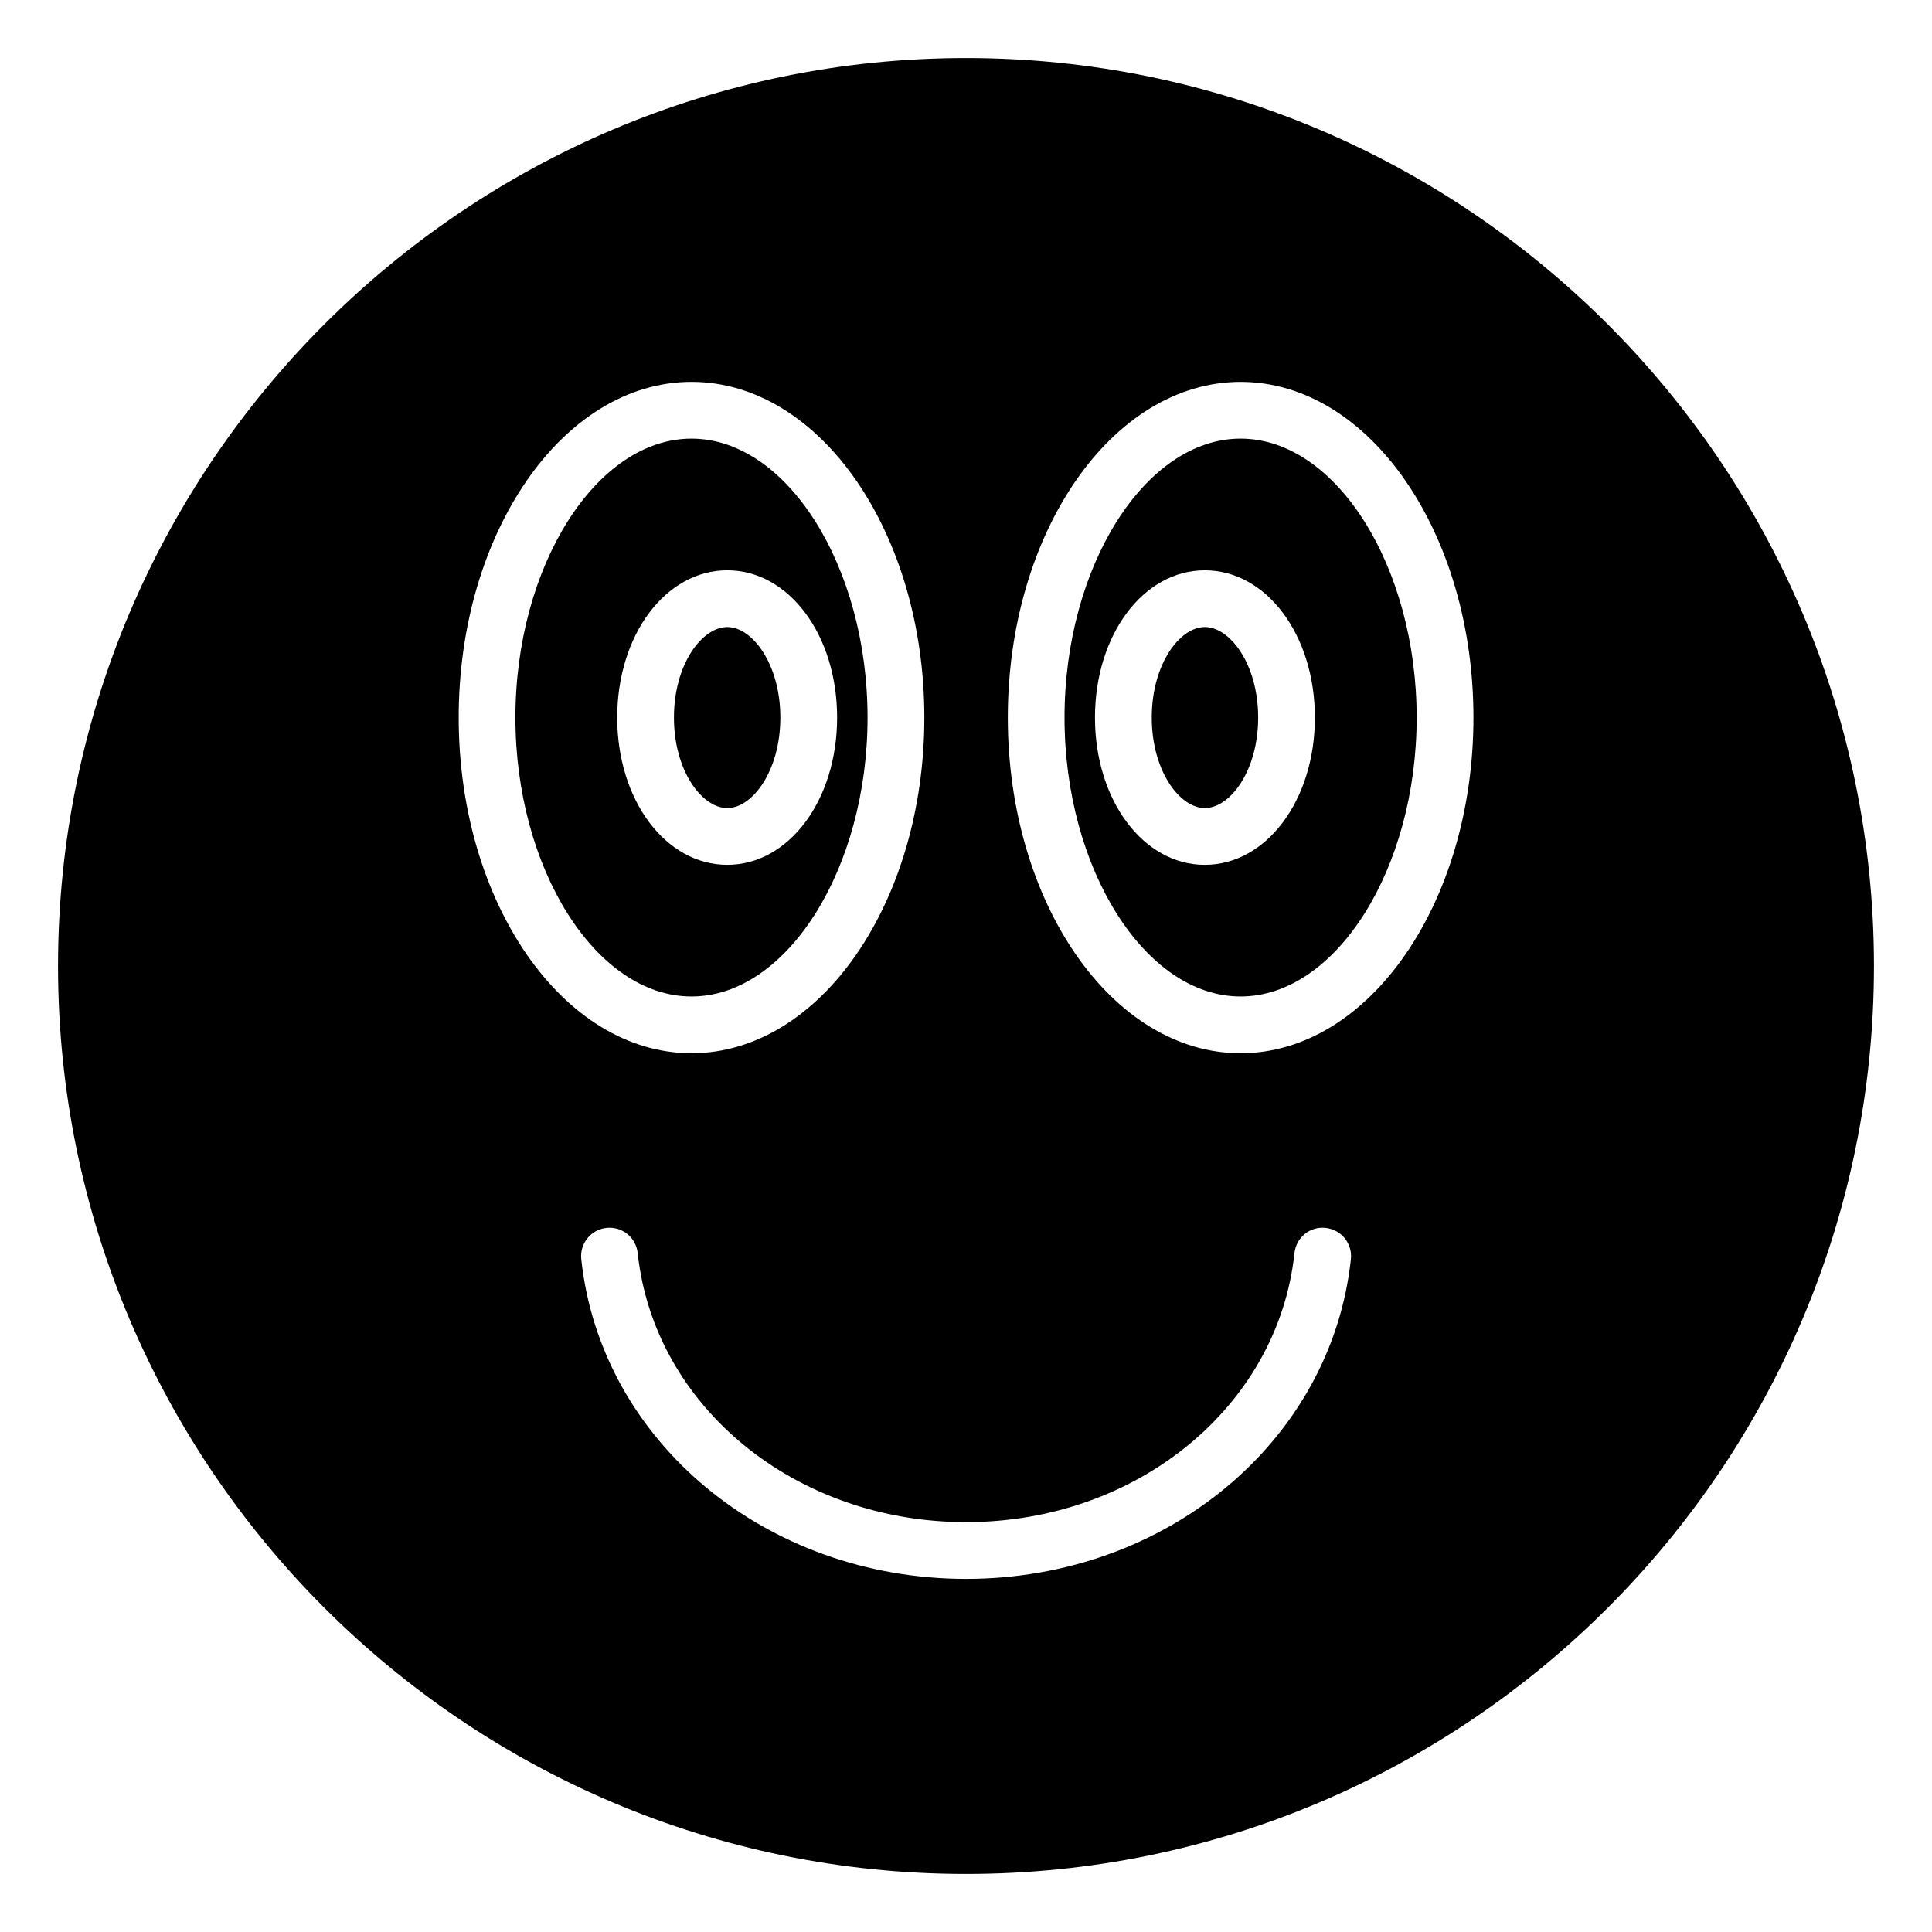 <?xml version="1.0" encoding="UTF-8"?>
<!-- Uploaded to: SVG Repo, www.svgrepo.com, Generator: SVG Repo Mixer Tools -->
<svg fill="#000000" width="800px" height="800px" version="1.1" viewBox="144 144 512 512" xmlns="http://www.w3.org/2000/svg">
 <g>
  <path d="m373.91 334.16c0-40.07-21.367-73.918-46.66-73.918-25.289 0-46.66 33.848-46.66 73.918s21.367 73.918 46.66 73.918c25.293 0 46.66-33.848 46.66-73.918zm-66.344 0c0-21.883 12.812-39.027 29.176-39.027 16.316 0 29.102 17.145 29.102 39.027s-12.785 39.027-29.102 39.027c-16.363 0-29.176-17.145-29.176-39.027z"/>
  <path d="m350.8 334.16c0-14.137-7.41-23.988-14.062-23.988-6.691 0-14.137 9.852-14.137 23.988s7.445 23.988 14.137 23.988c6.656 0 14.062-9.852 14.062-23.988z"/>
  <path d="m463.29 310.17c-6.652 0-14.062 9.852-14.062 23.988 0 14.137 7.41 23.988 14.062 23.988 6.691 0 14.137-9.852 14.137-23.988-0.004-14.137-7.449-23.988-14.137-23.988z"/>
  <path d="m400 159.38c-132.64 0-240.62 107.98-240.62 240.62 0 132.72 107.98 240.62 240.62 240.62 132.72 0 240.62-107.91 240.62-240.62 0-132.64-107.91-240.62-240.62-240.62zm-134.44 174.78c0-49.051 27.676-88.957 61.699-88.957 34.023 0 61.699 39.906 61.699 88.957s-27.676 88.957-61.699 88.957c-34.023 0-61.699-39.906-61.699-88.957zm134.46 228.26c-52.973 0-96.812-36.43-101.98-84.734-0.441-4.129 2.547-7.836 6.676-8.277 4.207-0.434 7.836 2.551 8.277 6.676 4.34 40.645 41.754 71.297 87.027 71.297 45.273 0 82.688-30.652 87.027-71.297 0.441-4.125 4.074-7.148 8.277-6.676 4.125 0.441 7.117 4.144 6.676 8.277-5.172 48.305-49.012 84.734-101.98 84.734zm72.758-139.3c-34.023 0-61.699-39.906-61.699-88.957s27.676-88.957 61.699-88.957c34.023 0 61.699 39.906 61.699 88.957-0.004 49.051-27.68 88.957-61.699 88.957z"/>
  <path d="m472.77 260.24c-25.289 0-46.66 33.848-46.66 73.918s21.367 73.918 46.66 73.918c25.289 0 46.66-33.848 46.66-73.918-0.004-40.066-21.371-73.918-46.66-73.918zm-9.488 112.95c-16.316 0-29.102-17.145-29.102-39.027s12.785-39.027 29.102-39.027c16.359 0 29.176 17.145 29.176 39.027s-12.816 39.027-29.176 39.027z"/>
 </g>
</svg>